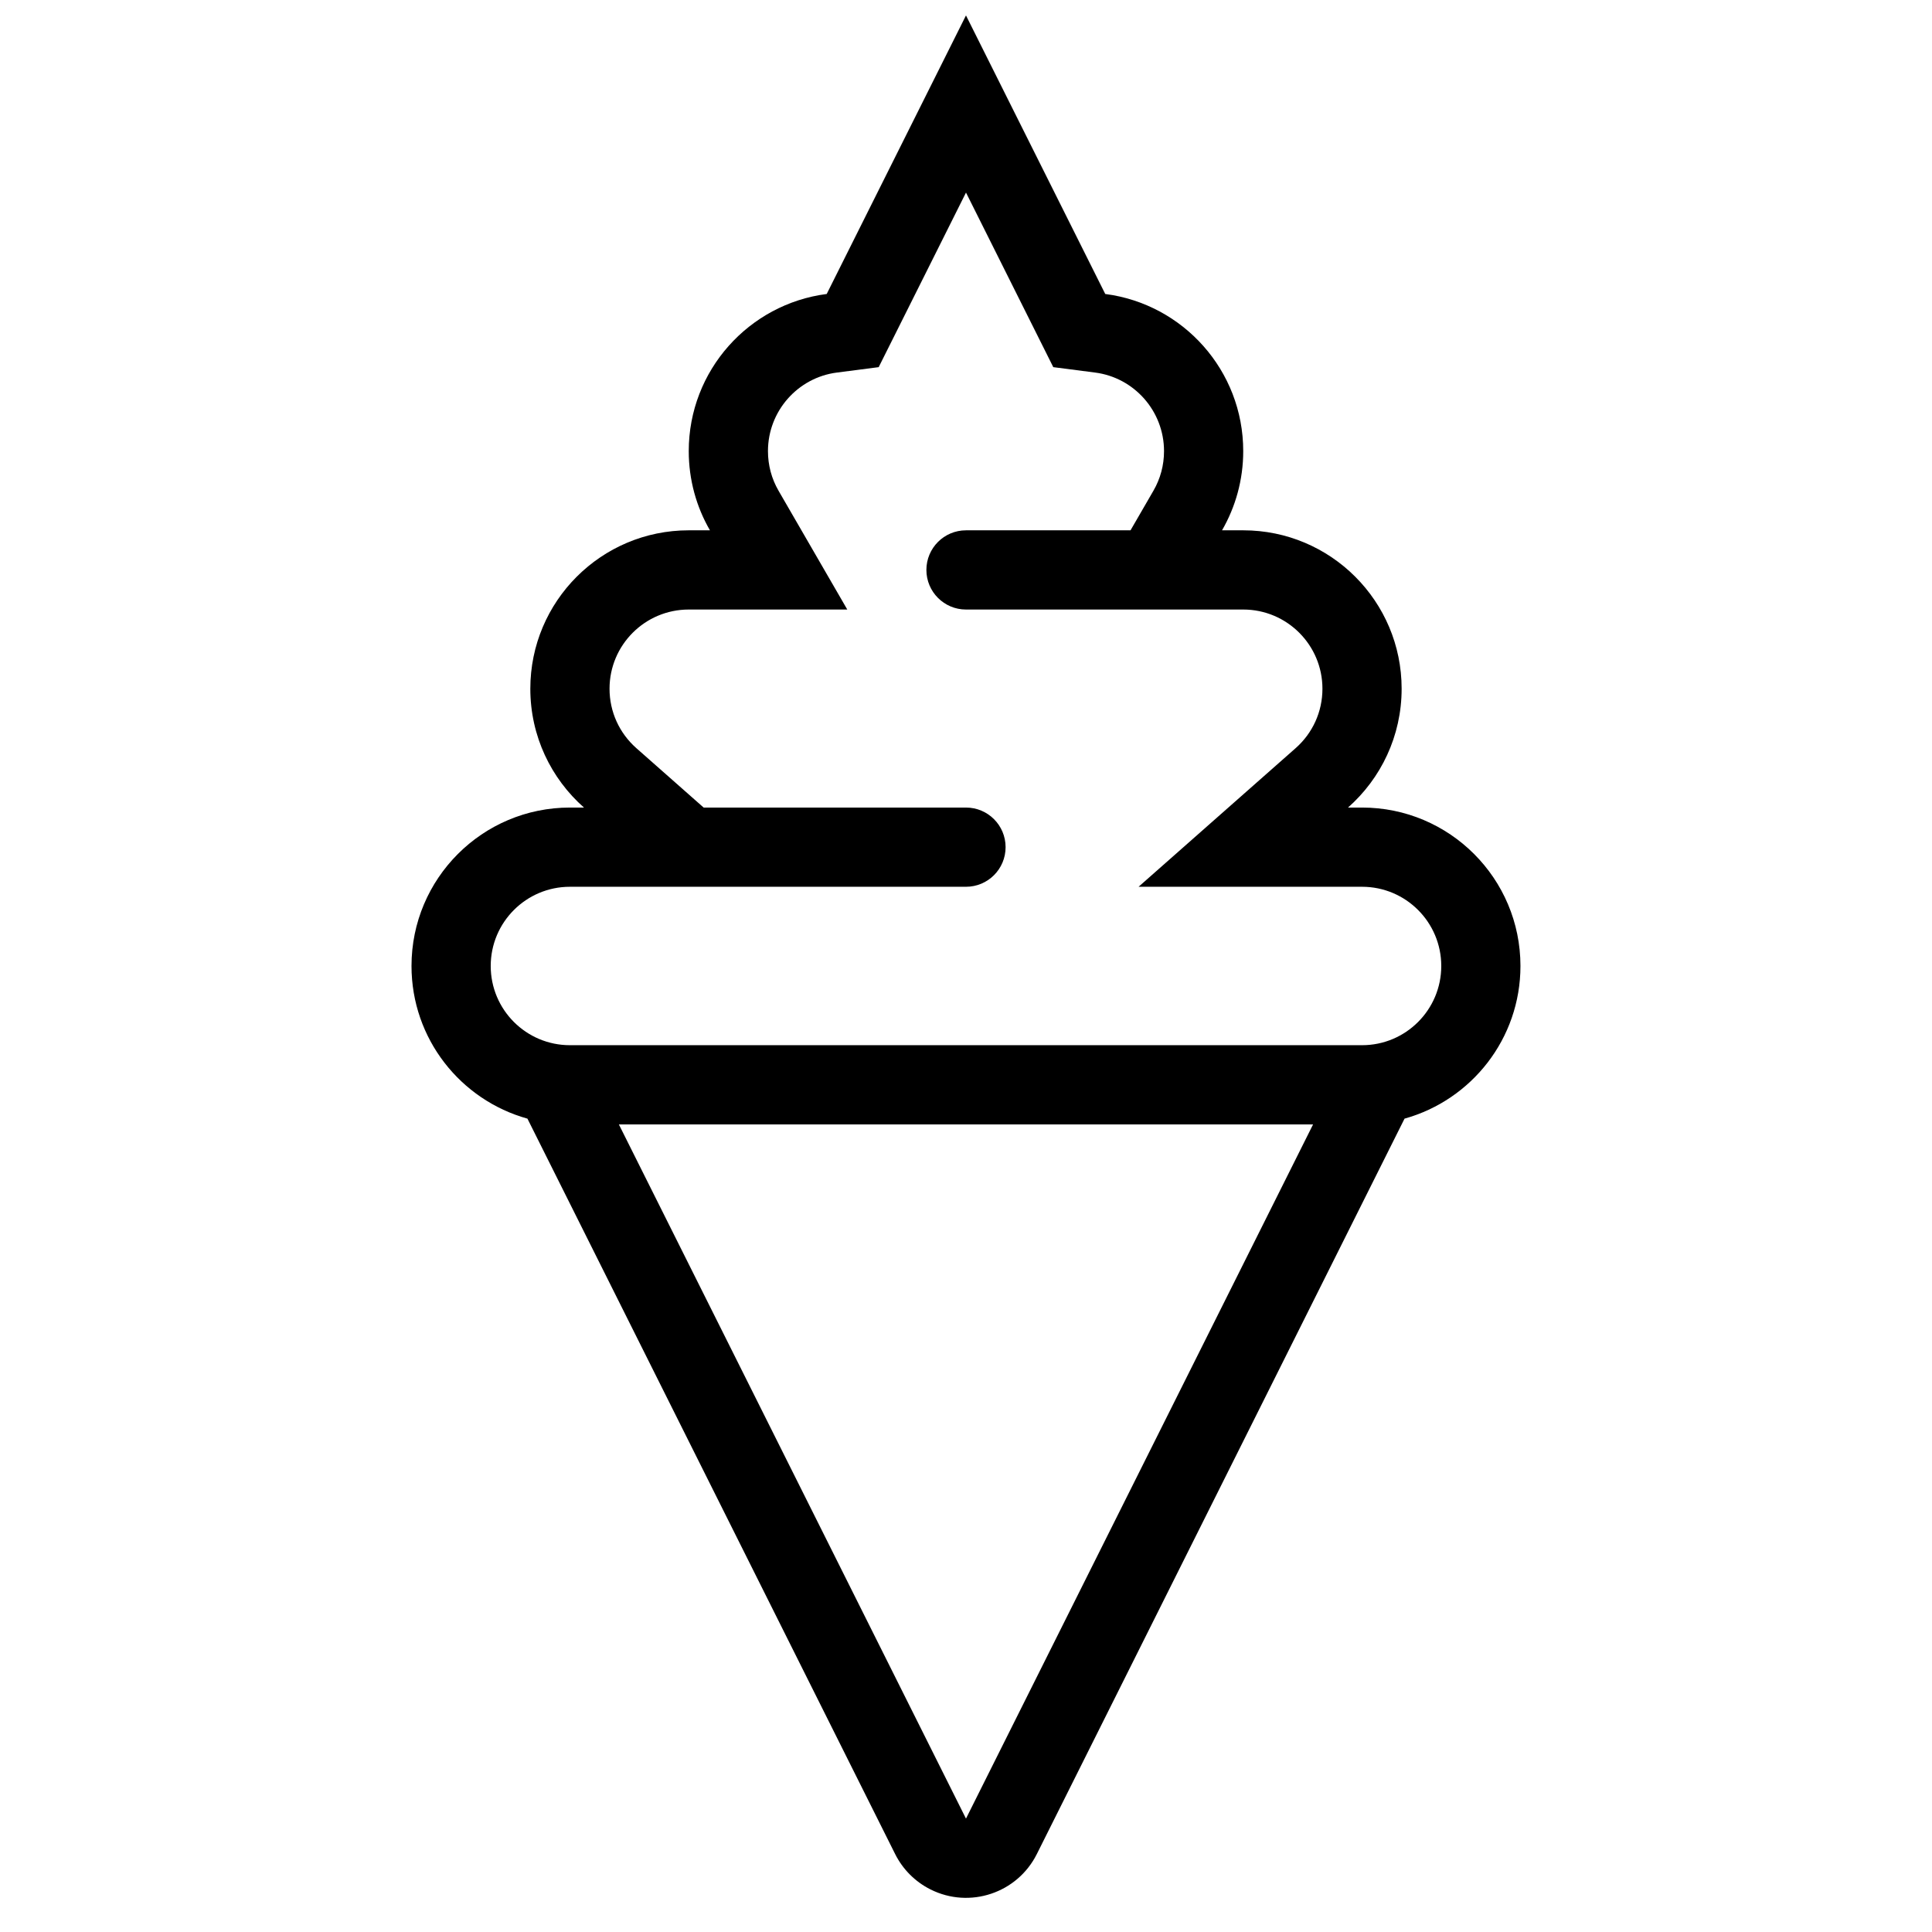 <?xml version="1.0" encoding="UTF-8"?>
<!-- Uploaded to: SVG Find, www.svgrepo.com, Generator: SVG Find Mixer Tools -->
<svg width="800px" height="800px" version="1.1" viewBox="144 144 512 512" xmlns="http://www.w3.org/2000/svg">
 <defs>
  <clipPath id="a">
   <path d="m253 148.09h294v498.91h-294z"/>
  </clipPath>
 </defs>
 <g clip-path="url(#a)">
  <path d="m443.6 284.54 6.082-10.512c1.824-3.156 2.797-6.723 2.797-10.48 0-10.582-7.887-19.48-18.258-20.816l-11.09-1.434-23.133-46.266-23.137 46.266-11.09 1.434c-10.371 1.336-18.254 10.234-18.254 20.816 0 3.758 0.969 7.324 2.793 10.48l18.227 31.504h-42.012c-11.594 0-20.992 9.398-20.992 20.992 0 6.121 2.606 11.77 7.113 15.75l17.828 15.738h69.523c5.797 0 10.496 4.699 10.496 10.496s-4.699 10.496-10.496 10.496h-104.96c-11.594 0-20.992 9.398-20.992 20.992s9.398 20.992 20.992 20.992h209.92c11.594 0 20.992-9.398 20.992-20.992s-9.398-20.992-20.992-20.992h-59.223l41.617-36.73c4.504-3.981 7.109-9.629 7.109-15.75 0-11.594-9.398-20.992-20.988-20.992h-73.473c-5.797 0-10.496-4.699-10.496-10.496 0-5.797 4.699-10.496 10.496-10.496zm72.617 155.91-97.445 194.89c-5.184 10.371-17.793 14.574-28.164 9.387-4.062-2.031-7.356-5.324-9.387-9.387l-97.445-194.89c-17.719-4.922-30.723-21.172-30.723-40.457 0-23.188 18.797-41.984 41.984-41.984h3.715c-8.715-7.695-14.211-18.949-14.211-31.488 0-23.188 18.797-41.984 41.984-41.984h5.617c-3.574-6.176-5.617-13.348-5.617-20.992 0-21.352 15.934-38.98 36.562-41.637l36.91-73.82 36.906 73.82c20.629 2.656 36.566 20.285 36.566 41.637 0 7.644-2.047 14.816-5.617 20.992h5.617c23.184 0 41.98 18.797 41.98 41.984 0 12.539-5.496 23.793-14.211 31.488h3.715c23.188 0 41.984 18.797 41.984 41.984 0 19.285-13.004 35.535-30.723 40.457zm-208.21 1.527 91.988 183.97 91.984-183.97z"/>
 </g>
</svg>